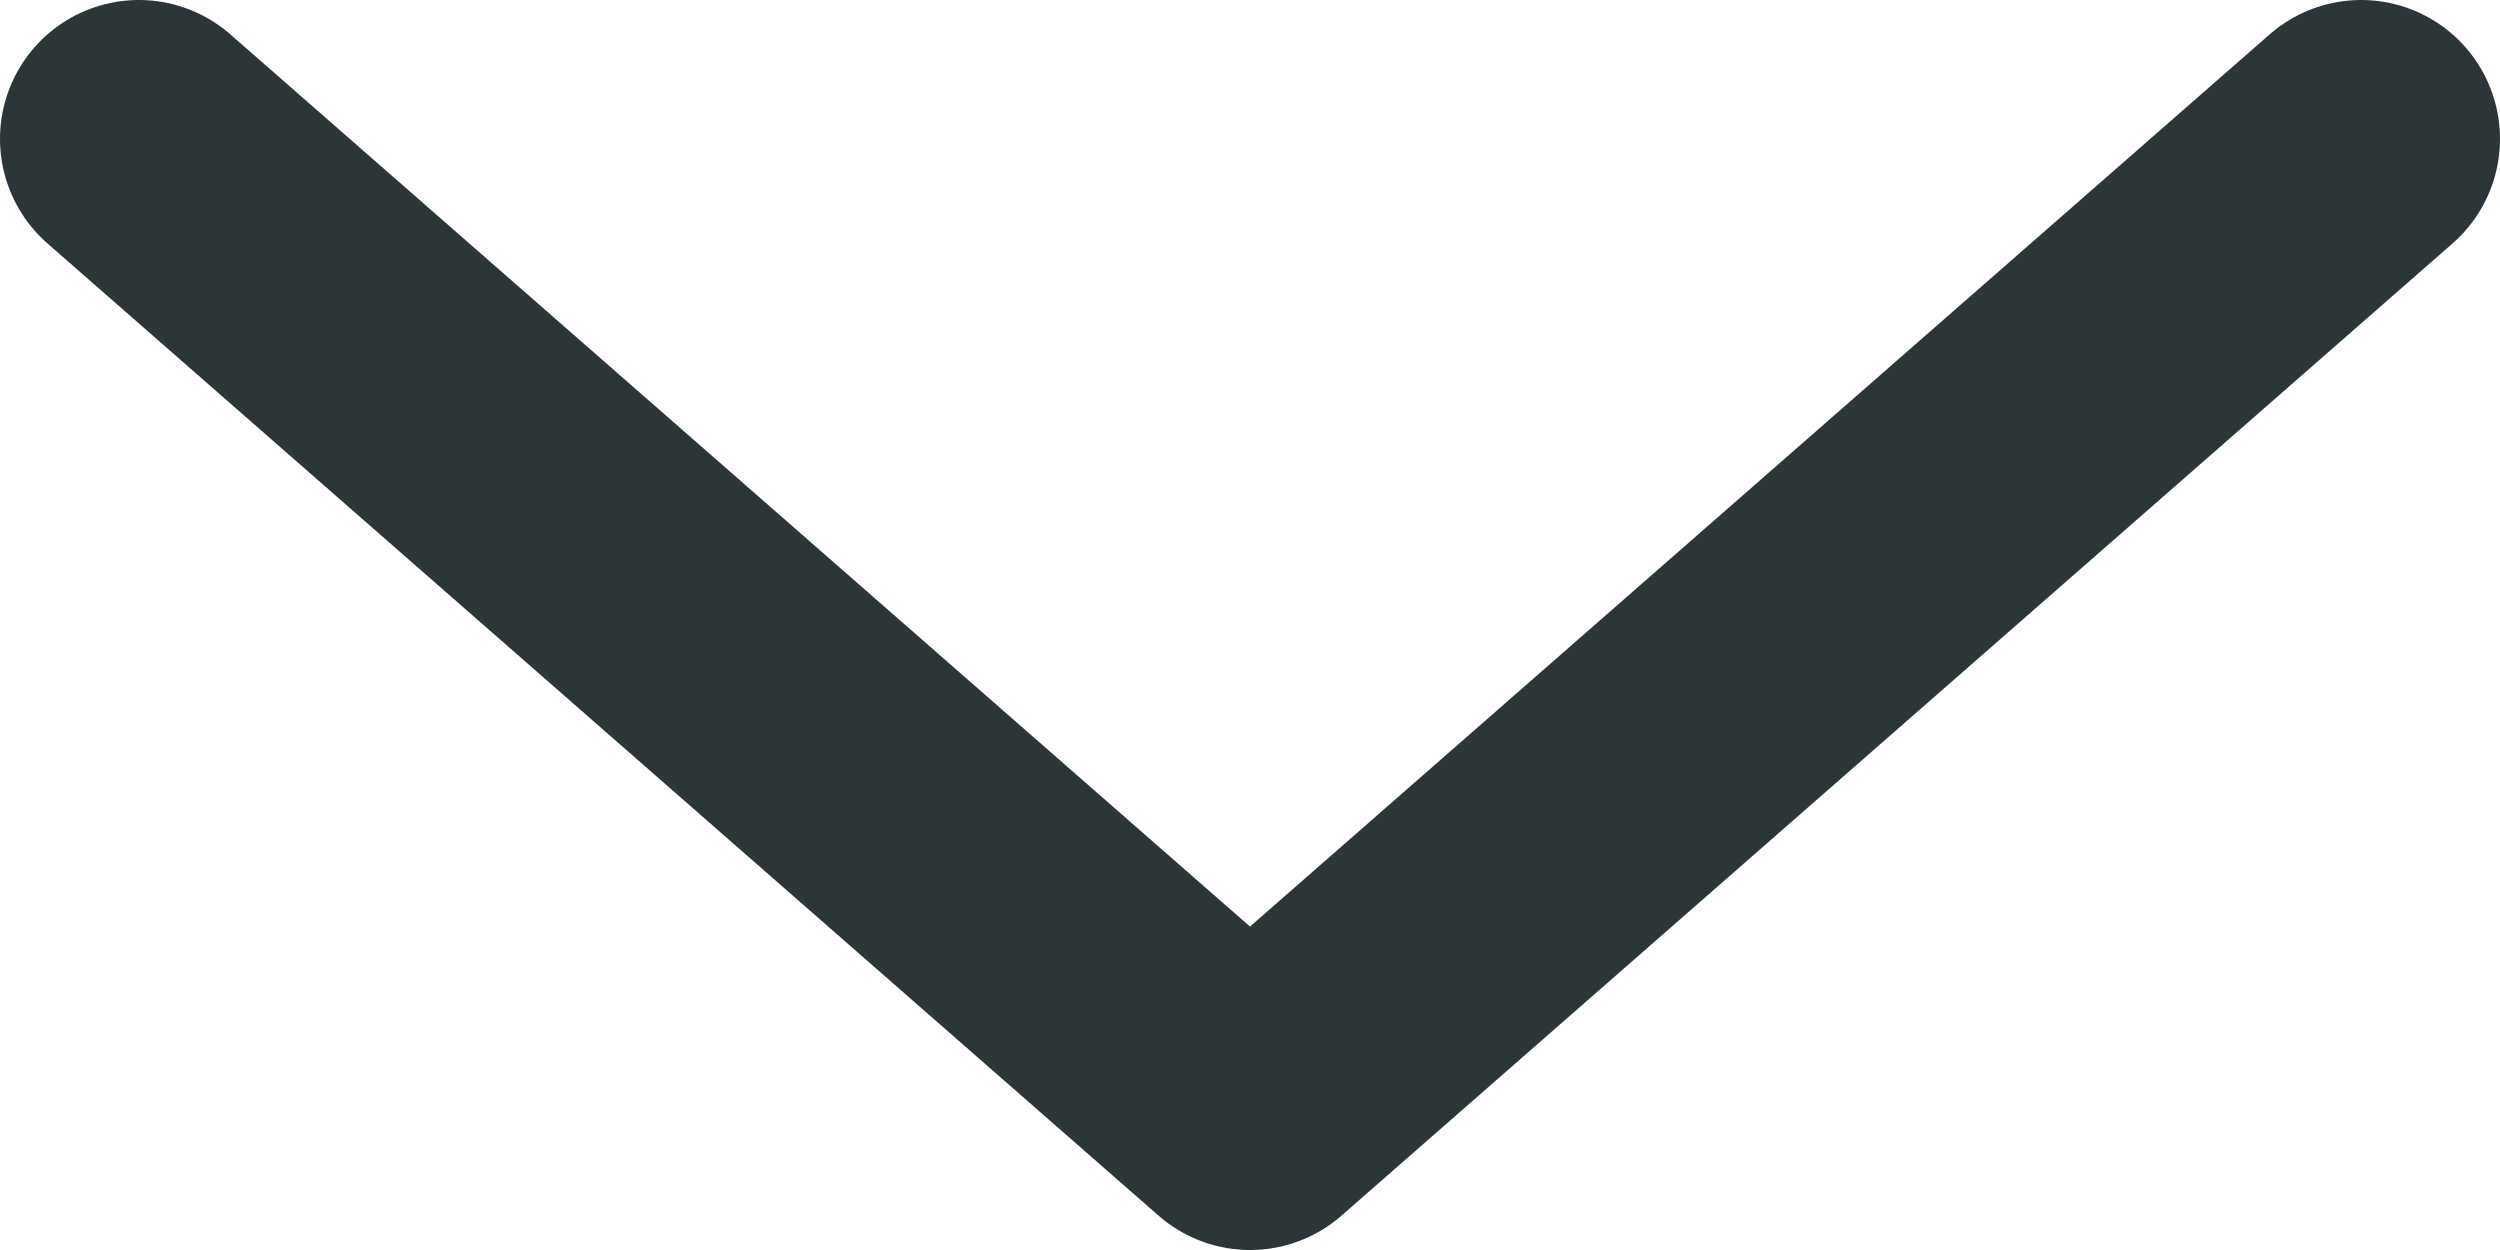 <svg width="18" height="9" viewBox="0 0 18 9" fill="none" xmlns="http://www.w3.org/2000/svg">
<path d="M1 1L9 8L17 1" stroke="#2C3537" stroke-width="2" stroke-linecap="round" stroke-linejoin="round"/>
</svg>
